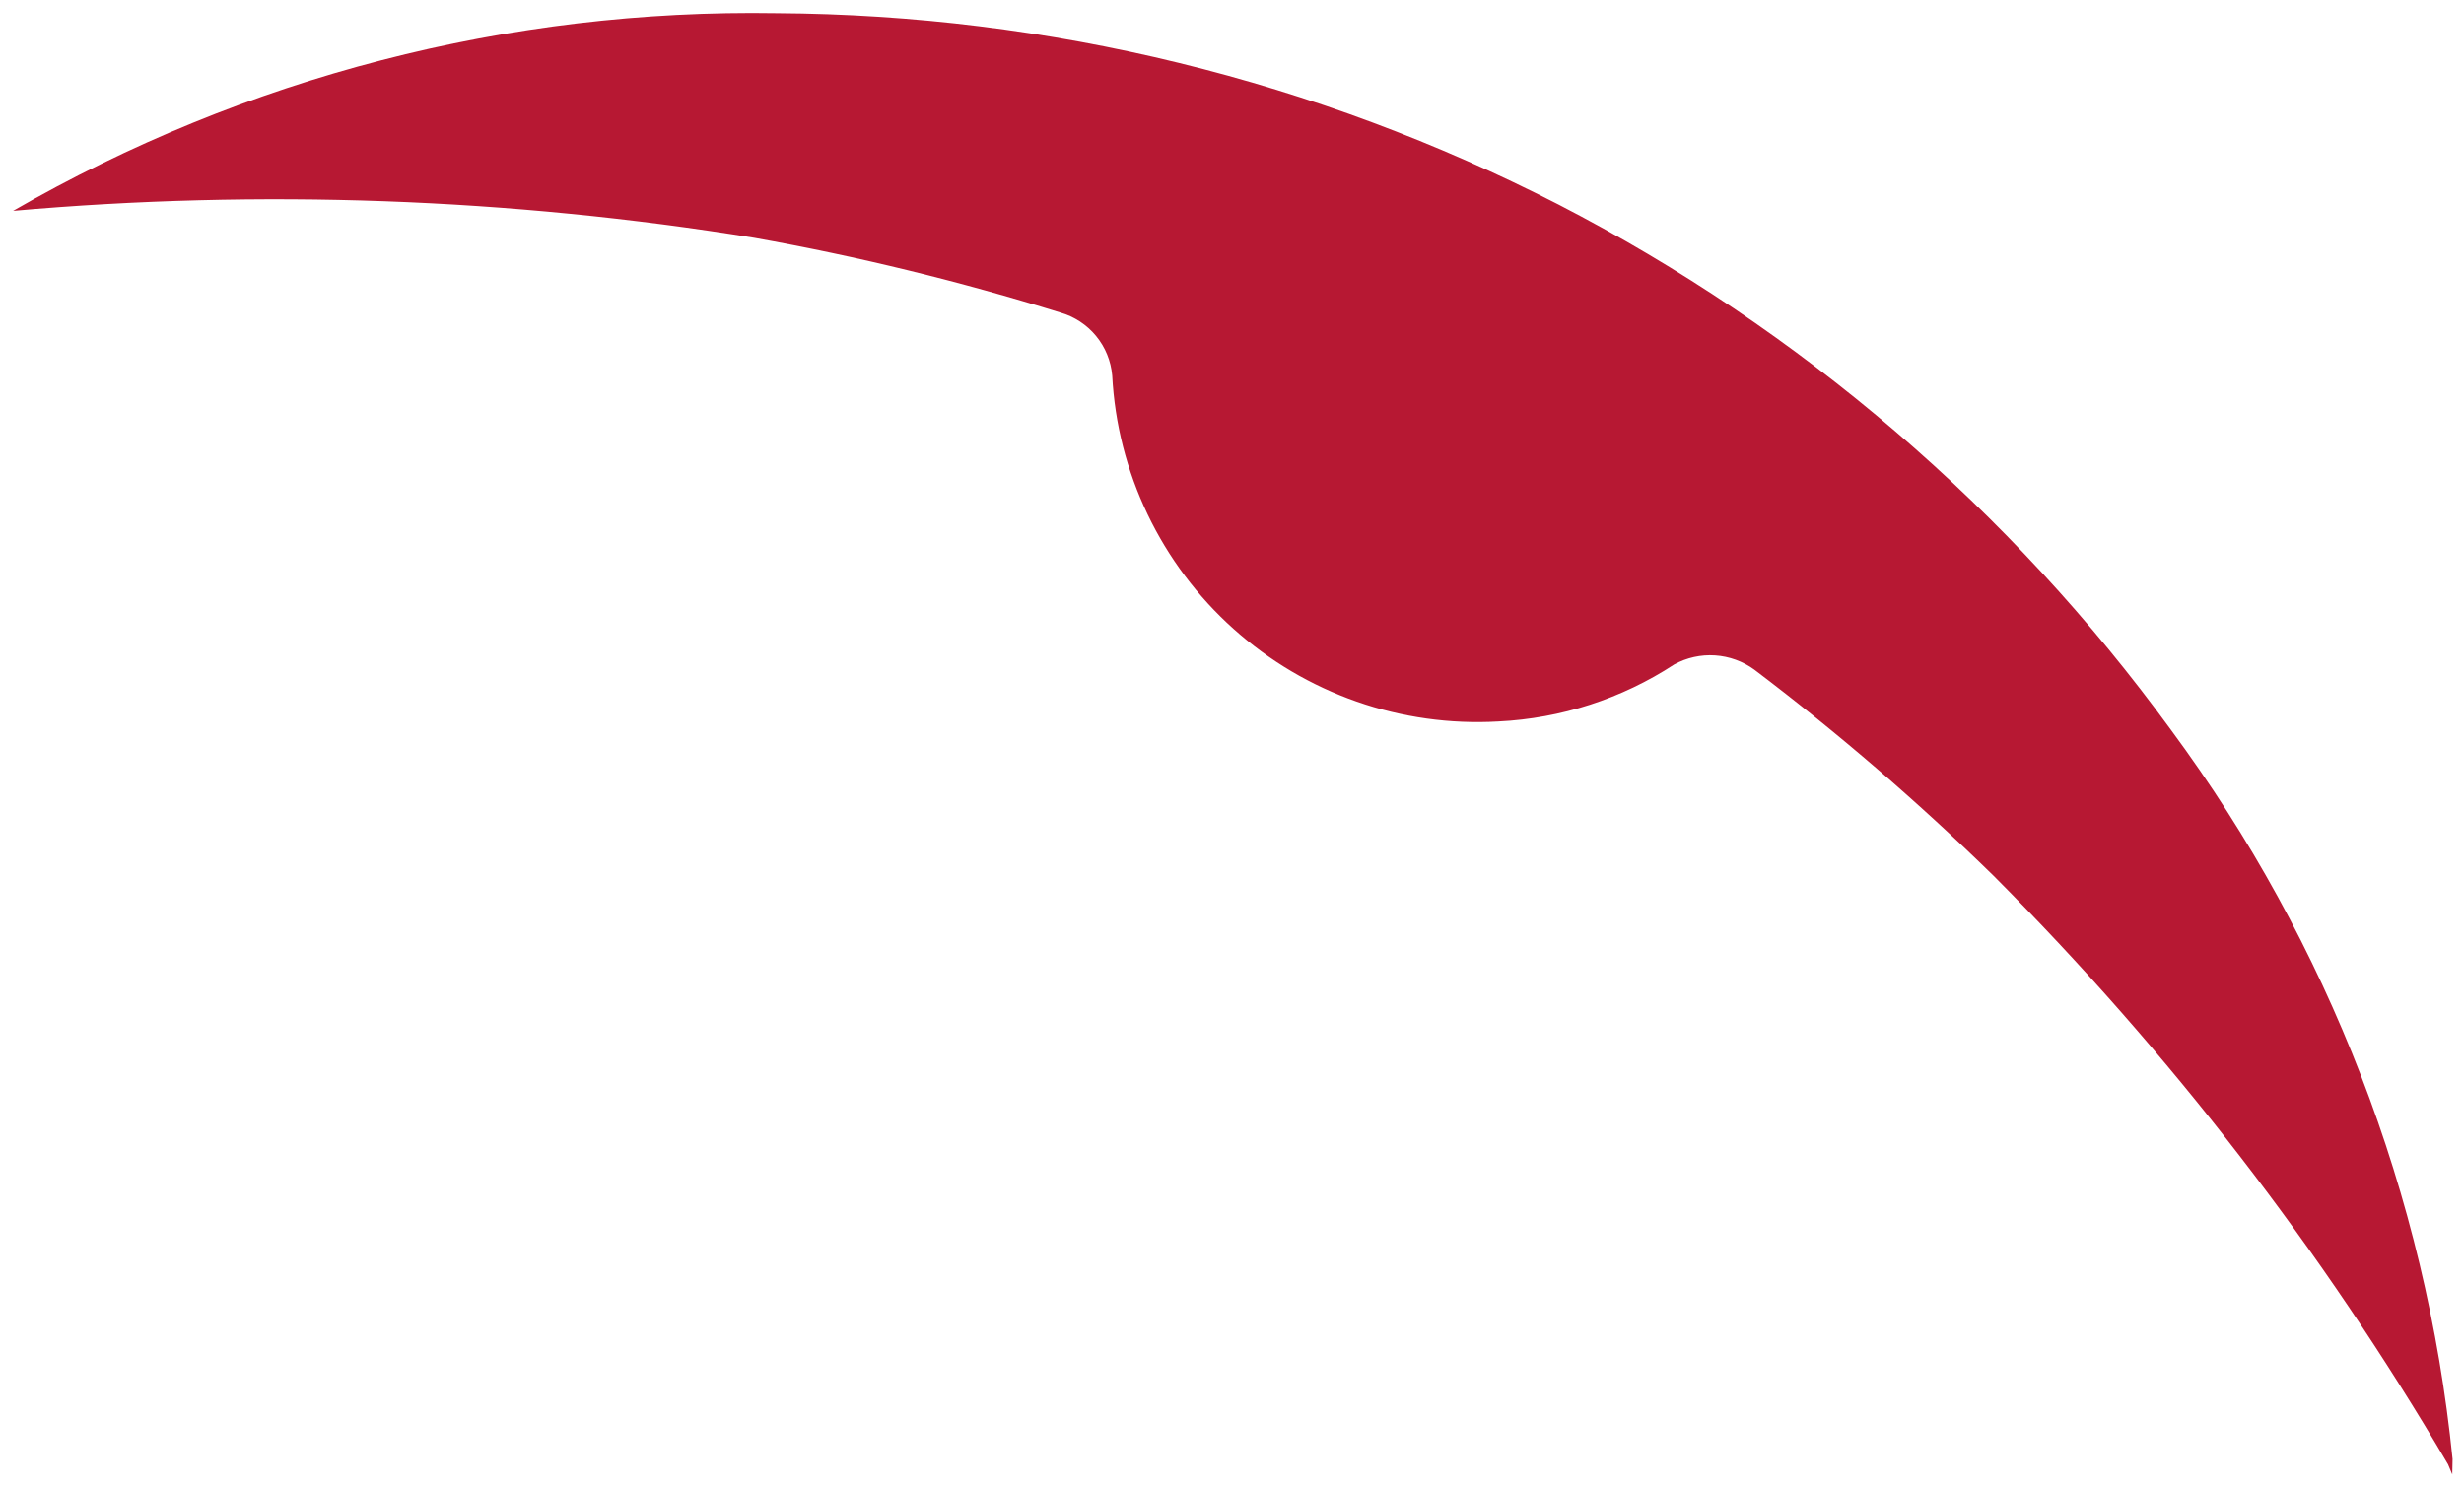 <svg width="179" height="108" viewBox="0 0 179 108" fill="none" xmlns="http://www.w3.org/2000/svg">
<path d="M178.17 106.014C176.235 86.84 169.169 68.539 157.716 53.039C146.058 37.021 130.821 23.948 113.223 14.864C95.639 5.839 76.184 1.075 56.428 0.958C36.975 0.639 17.803 5.603 0.951 15.32C18.914 13.733 37.006 14.392 54.81 17.282C62.321 18.627 69.742 20.44 77.028 22.71C78.045 23 78.95 23.593 79.623 24.409C80.297 25.226 80.706 26.227 80.798 27.282C80.981 30.778 81.854 34.204 83.366 37.363C84.877 40.522 86.997 43.351 89.605 45.687C92.212 48.024 95.255 49.822 98.558 50.978C101.862 52.133 105.361 52.624 108.853 52.422C113.405 52.202 117.814 50.771 121.628 48.277C122.534 47.782 123.563 47.554 124.593 47.622C125.624 47.69 126.615 48.05 127.449 48.659C133.551 53.281 139.356 58.283 144.828 63.637C157.594 76.438 168.686 90.807 177.84 106.399L178.148 107.131L178.17 106.014Z" fill="#B71833"/>
</svg>
